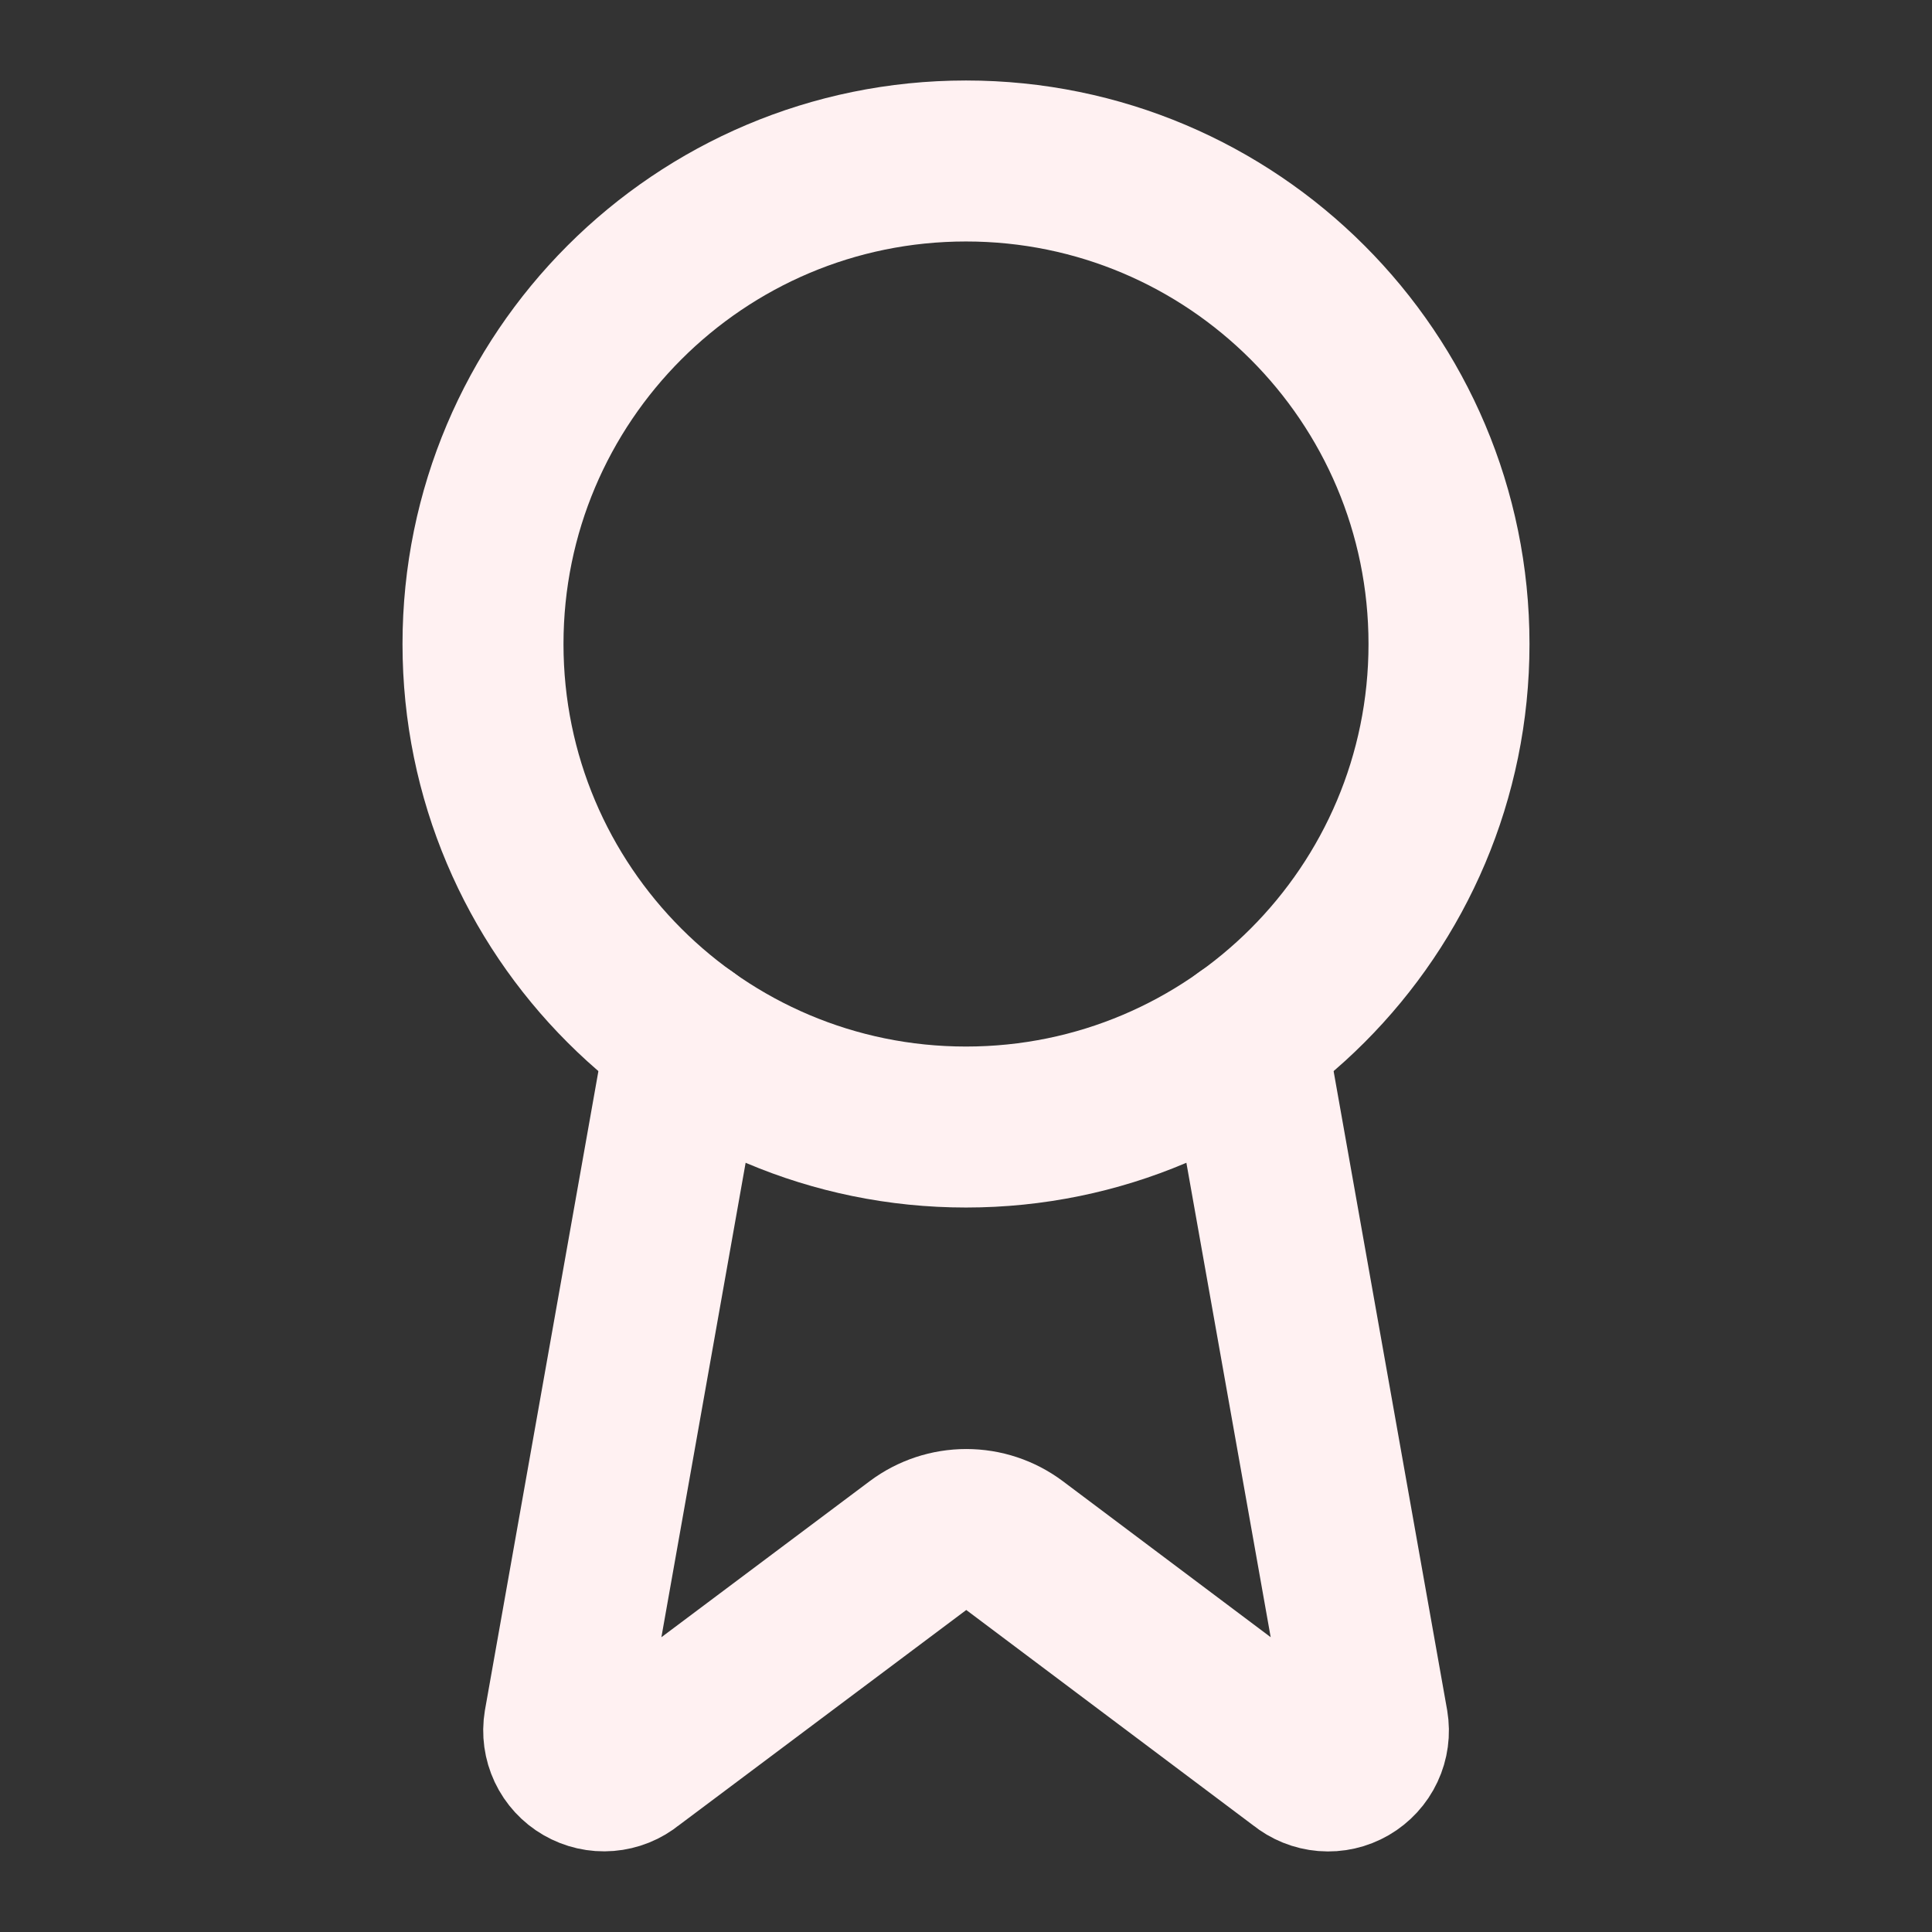 <svg width="40" height="40" viewBox="0 0 40 40" fill="none" xmlns="http://www.w3.org/2000/svg">
<rect x="0" y="0" width="40" height="40" fill="#333333" stroke="none"/>
<g id="SVG">
<path id="Vector" d="M25.795 21.483L28.32 35.693C28.348 35.861 28.325 36.033 28.253 36.186C28.181 36.34 28.063 36.468 27.917 36.553C27.77 36.638 27.601 36.677 27.431 36.663C27.262 36.649 27.101 36.584 26.97 36.477L21.003 31.998C20.715 31.783 20.366 31.667 20.006 31.667C19.646 31.667 19.296 31.783 19.008 31.998L13.032 36.475C12.901 36.583 12.74 36.647 12.571 36.661C12.402 36.675 12.233 36.636 12.086 36.551C11.94 36.467 11.822 36.339 11.75 36.186C11.678 36.032 11.654 35.861 11.682 35.693L14.205 21.483" stroke="#FFF1F2" stroke-width="3.333" stroke-linecap="round" stroke-linejoin="round"/>
<path id="Vector_2" d="M20 23.334C25.523 23.334 30 18.856 30 13.334C30 7.811 25.523 3.333 20 3.333C14.477 3.333 10 7.811 10 13.334C10 18.856 14.477 23.334 20 23.334Z" stroke="#FFF1F2" stroke-width="3.333" stroke-linecap="round" stroke-linejoin="round"/>
</g>
</svg>
